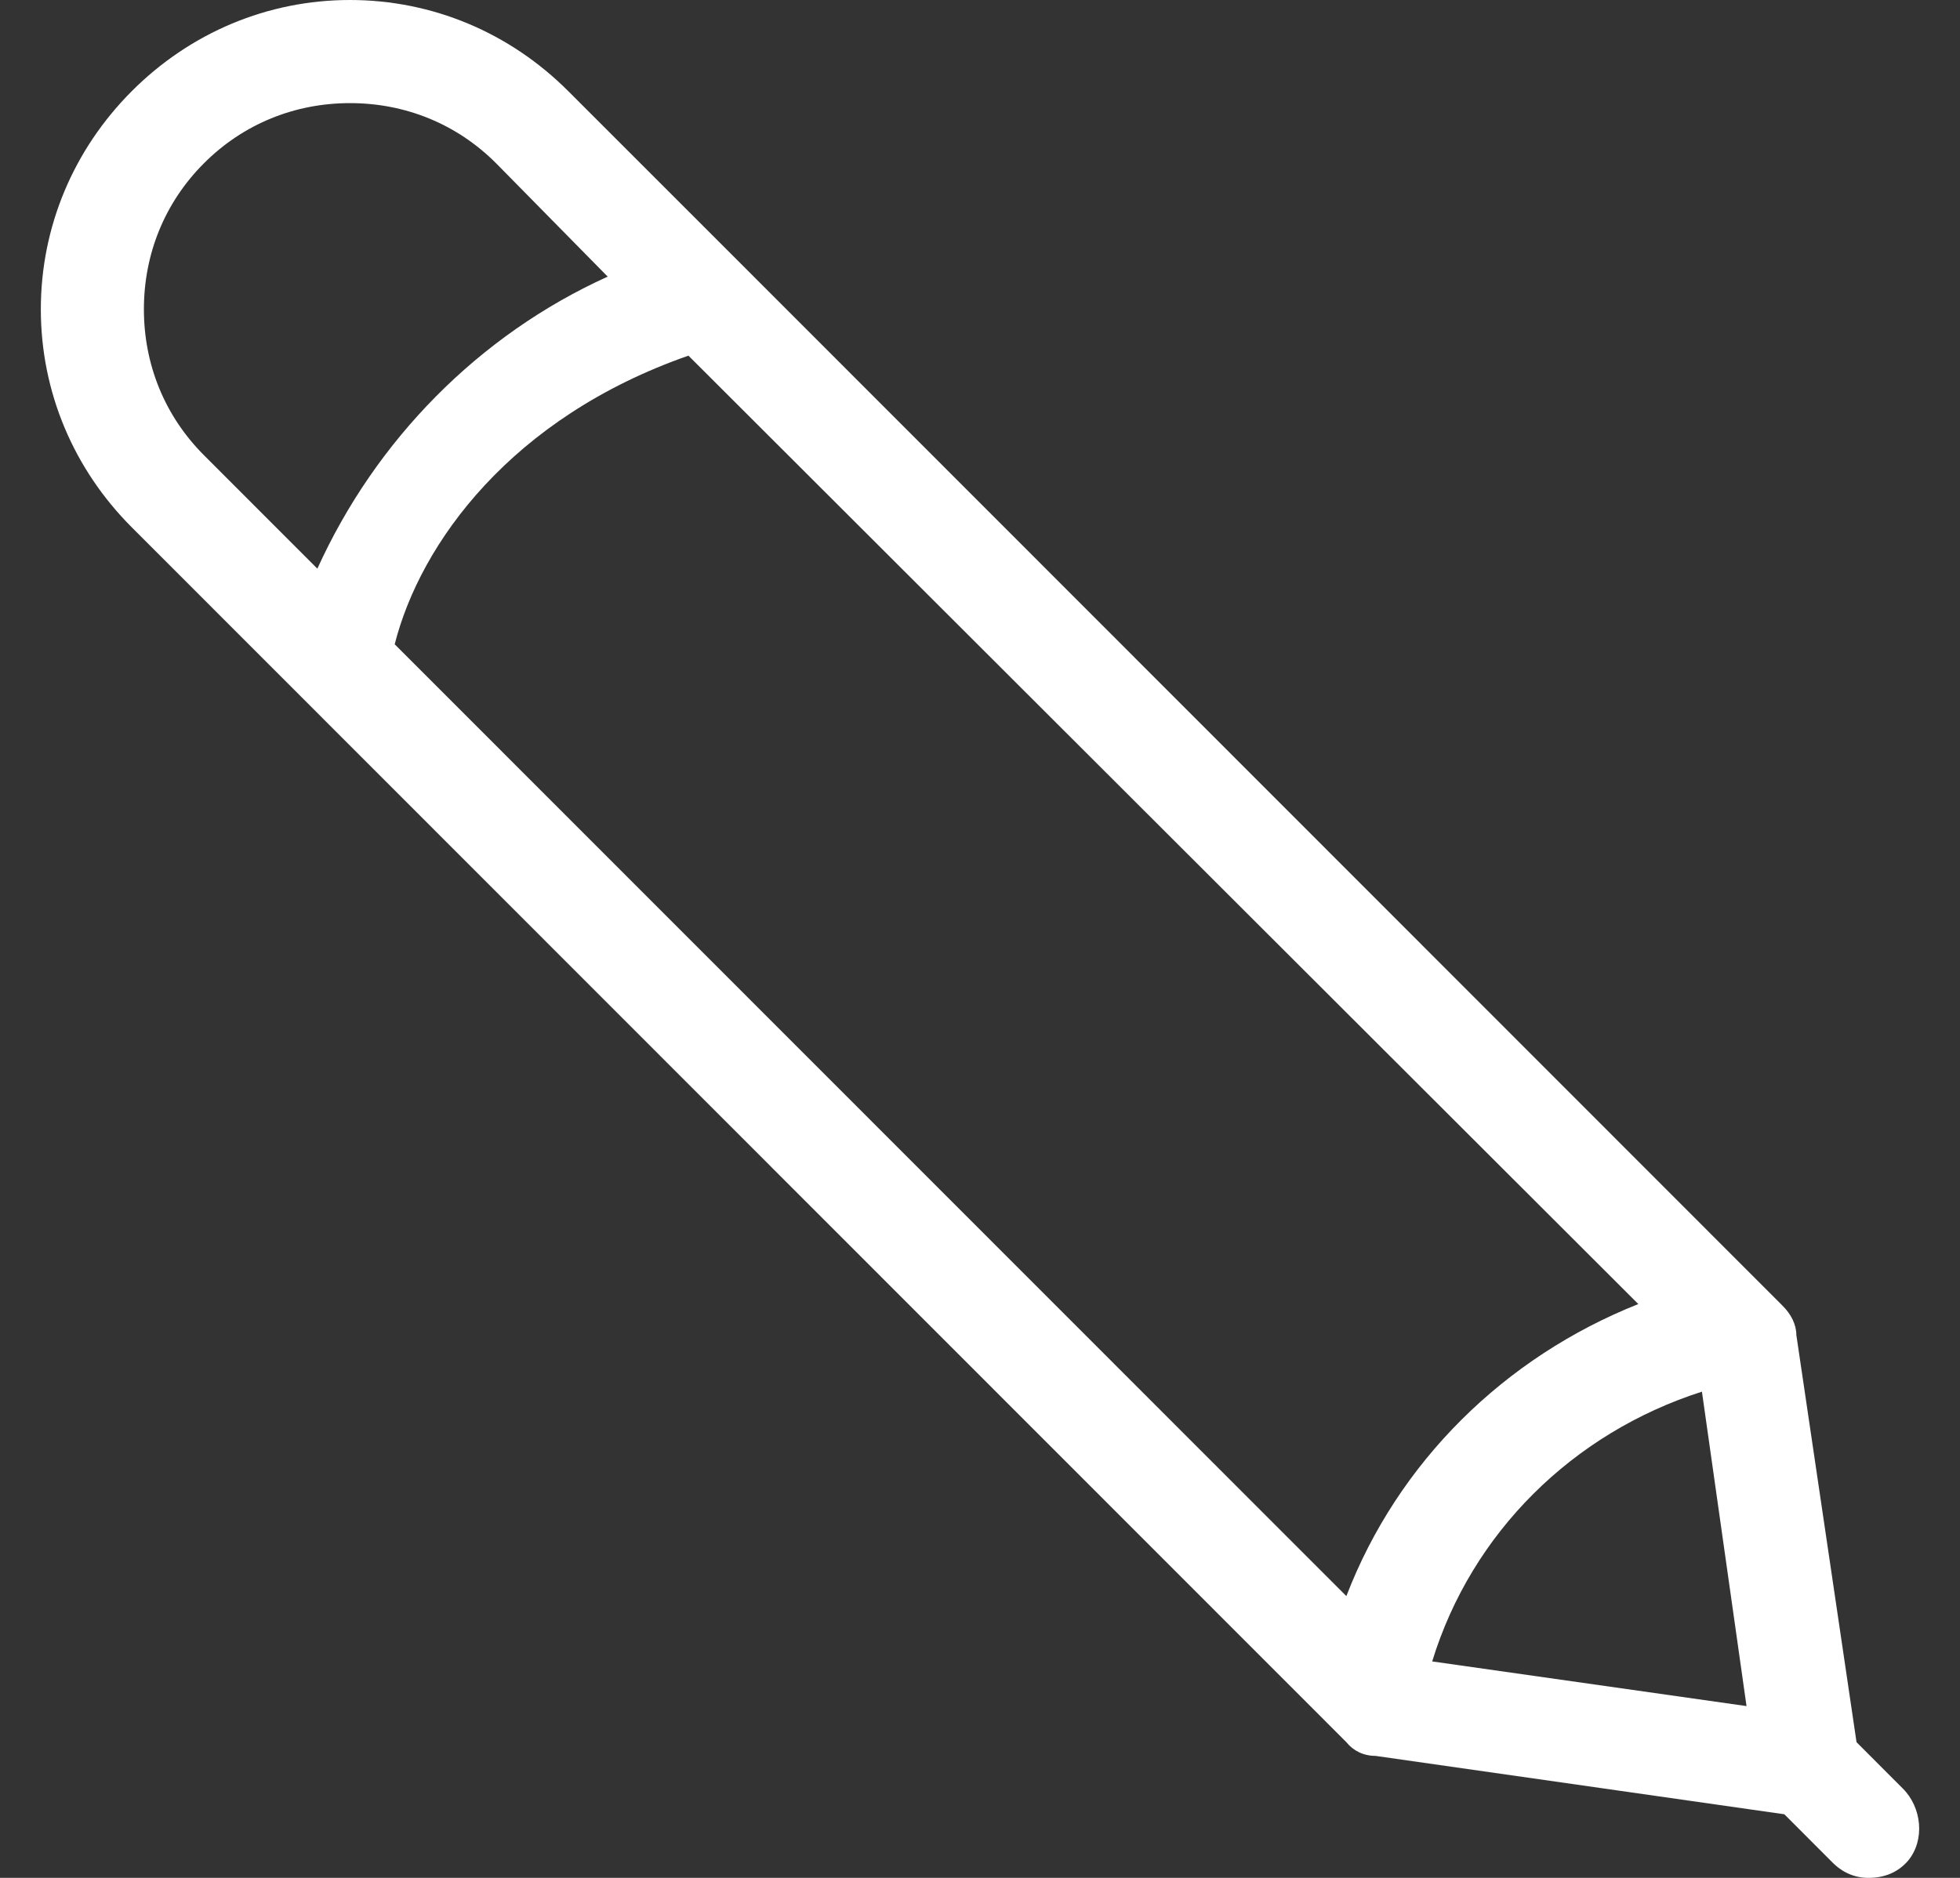 <svg width="24" height="23" viewBox="0 0 24 23" fill="none" xmlns="http://www.w3.org/2000/svg">
<rect x="0" y="0" width="24" height="23" fill="#333333" stroke="none"/>
<path d="M16.486 21.338L3.697 8.543L1.615 6.46C0.9 5.745 0.5 4.798 0.5 3.788C0.5 2.778 0.9 1.831 1.615 1.115C2.33 0.4 3.276 0 4.286 0C5.296 0 6.242 0.4 6.957 1.115L9.019 3.177L21.828 15.993C21.933 16.098 21.996 16.224 21.996 16.35L22.733 21.338L23.3 21.906C23.532 22.137 23.574 22.537 23.364 22.79C23.237 22.937 23.069 23 22.88 23C22.712 23 22.564 22.937 22.438 22.811L21.849 22.221L16.843 21.506C16.696 21.506 16.57 21.443 16.486 21.338ZM6.074 1.999C5.59 1.515 4.959 1.263 4.286 1.263C3.613 1.263 2.982 1.515 2.498 1.999C2.014 2.483 1.762 3.114 1.762 3.788C1.762 4.461 2.014 5.092 2.498 5.576L3.886 6.965C4.602 5.387 5.864 4.103 7.441 3.388L6.074 1.999ZM8.43 4.356C6.263 5.113 5.148 6.65 4.833 7.891L16.486 19.549C17.117 17.908 18.421 16.624 20.061 15.972L8.43 4.356ZM21.386 20.896L20.84 17.045C19.262 17.55 18.021 18.77 17.537 20.349L21.386 20.896Z" fill="white"/>
</svg>
